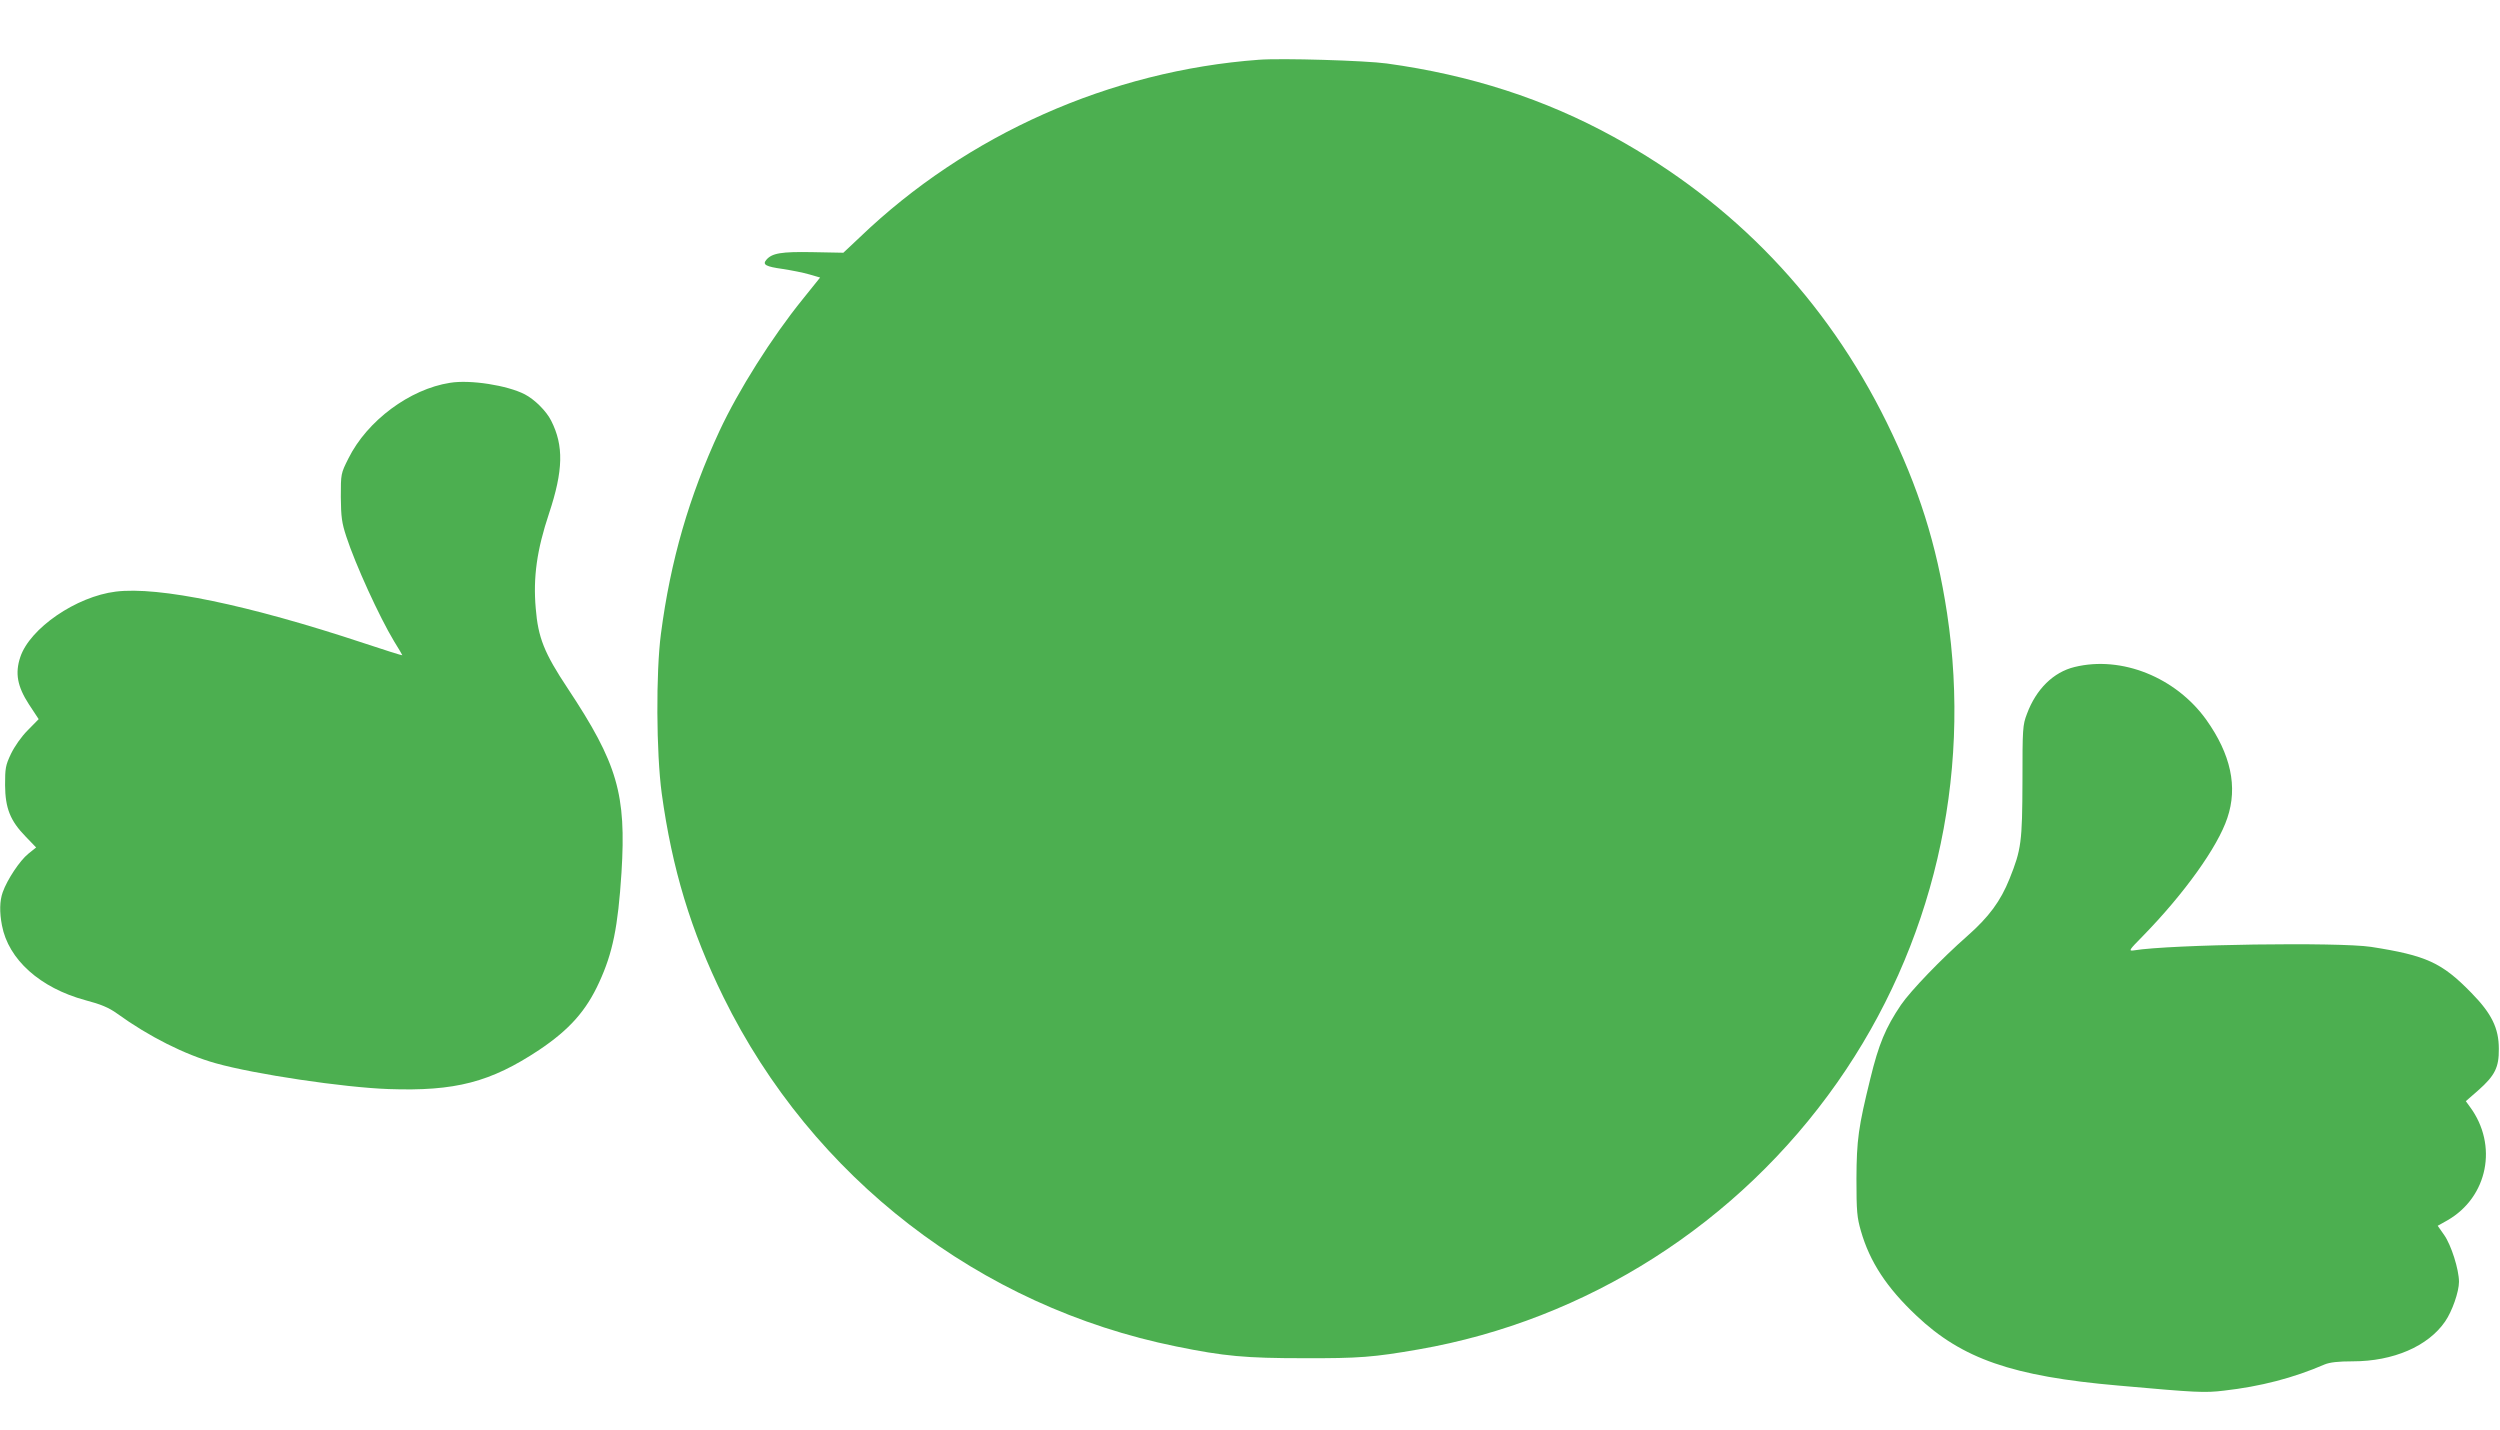 <?xml version="1.0" standalone="no"?>
<!DOCTYPE svg PUBLIC "-//W3C//DTD SVG 20010904//EN"
 "http://www.w3.org/TR/2001/REC-SVG-20010904/DTD/svg10.dtd">
<svg version="1.0" xmlns="http://www.w3.org/2000/svg"
 width="1280pt" height="732pt" viewBox="0 0 1280 732"
 preserveAspectRatio="xMidYMid meet">
<g transform="translate(0,732) scale(0.1,-0.1)"
fill="#4caf50" stroke="none">
<path d="M6445 7014 c-759 -56 -1494 -382 -2043 -909 l-84 -79 -157 3 c-161 3
-209 -5 -238 -40 -20 -24 -2 -34 84 -46 45 -7 107 -19 137 -28 l55 -16 -90
-112 c-157 -194 -328 -465 -425 -673 -156 -336 -251 -664 -300 -1039 -26 -198
-24 -609 4 -817 53 -386 149 -703 316 -1043 455 -925 1311 -1585 2319 -1789
245 -50 354 -60 652 -60 283 -1 358 5 588 45 862 150 1637 644 2144 1367 489
697 690 1556 562 2402 -54 355 -145 642 -308 975 -311 632 -783 1126 -1399
1464 -353 194 -733 317 -1162 376 -109 15 -538 28 -655 19z"/>
<path d="M2304 5360 c-206 -32 -424 -194 -520 -387 -39 -78 -39 -78 -39 -198
1 -102 5 -132 28 -202 47 -144 169 -411 245 -537 23 -37 42 -69 42 -71 0 -2
-89 26 -197 62 -594 197 -1050 291 -1270 264 -203 -25 -440 -188 -489 -335
-28 -83 -15 -151 44 -242 l50 -76 -56 -57 c-33 -33 -67 -82 -86 -121 -28 -59
-30 -74 -30 -160 1 -118 26 -182 106 -264 l53 -55 -41 -33 c-42 -34 -107 -131
-130 -196 -16 -45 -17 -102 -4 -170 33 -175 195 -320 427 -383 80 -21 120 -38
162 -68 163 -118 348 -211 506 -255 199 -56 655 -124 885 -132 341 -12 521 35
770 200 155 104 241 200 308 347 69 150 96 282 114 561 25 402 -20 558 -275
943 -121 182 -152 261 -164 410 -14 160 6 300 68 486 73 220 76 347 11 475
-25 50 -85 109 -135 135 -89 46 -279 76 -383 59z"/>
<path d="M10622 3905 c-108 -26 -197 -113 -244 -240 -22 -57 -23 -75 -23 -345
-1 -312 -6 -349 -66 -499 -46 -115 -106 -196 -216 -293 -133 -117 -290 -280
-340 -353 -79 -117 -114 -201 -157 -378 -61 -248 -70 -312 -71 -512 0 -168 3
-199 23 -268 45 -157 132 -290 284 -433 233 -221 492 -311 1033 -358 403 -36
442 -38 542 -26 186 21 356 65 515 134 27 11 69 16 145 16 206 0 385 77 472
204 36 52 71 152 71 203 0 63 -40 189 -76 240 l-33 47 50 28 c207 119 260 385
115 581 l-21 29 63 55 c86 76 107 118 106 213 0 106 -37 181 -141 287 -151
155 -231 191 -513 235 -165 25 -1025 13 -1215 -18 -28 -4 -25 1 46 73 212 217
384 457 433 605 54 159 18 326 -108 503 -156 217 -433 329 -674 270z"/>
</g>
</svg>
